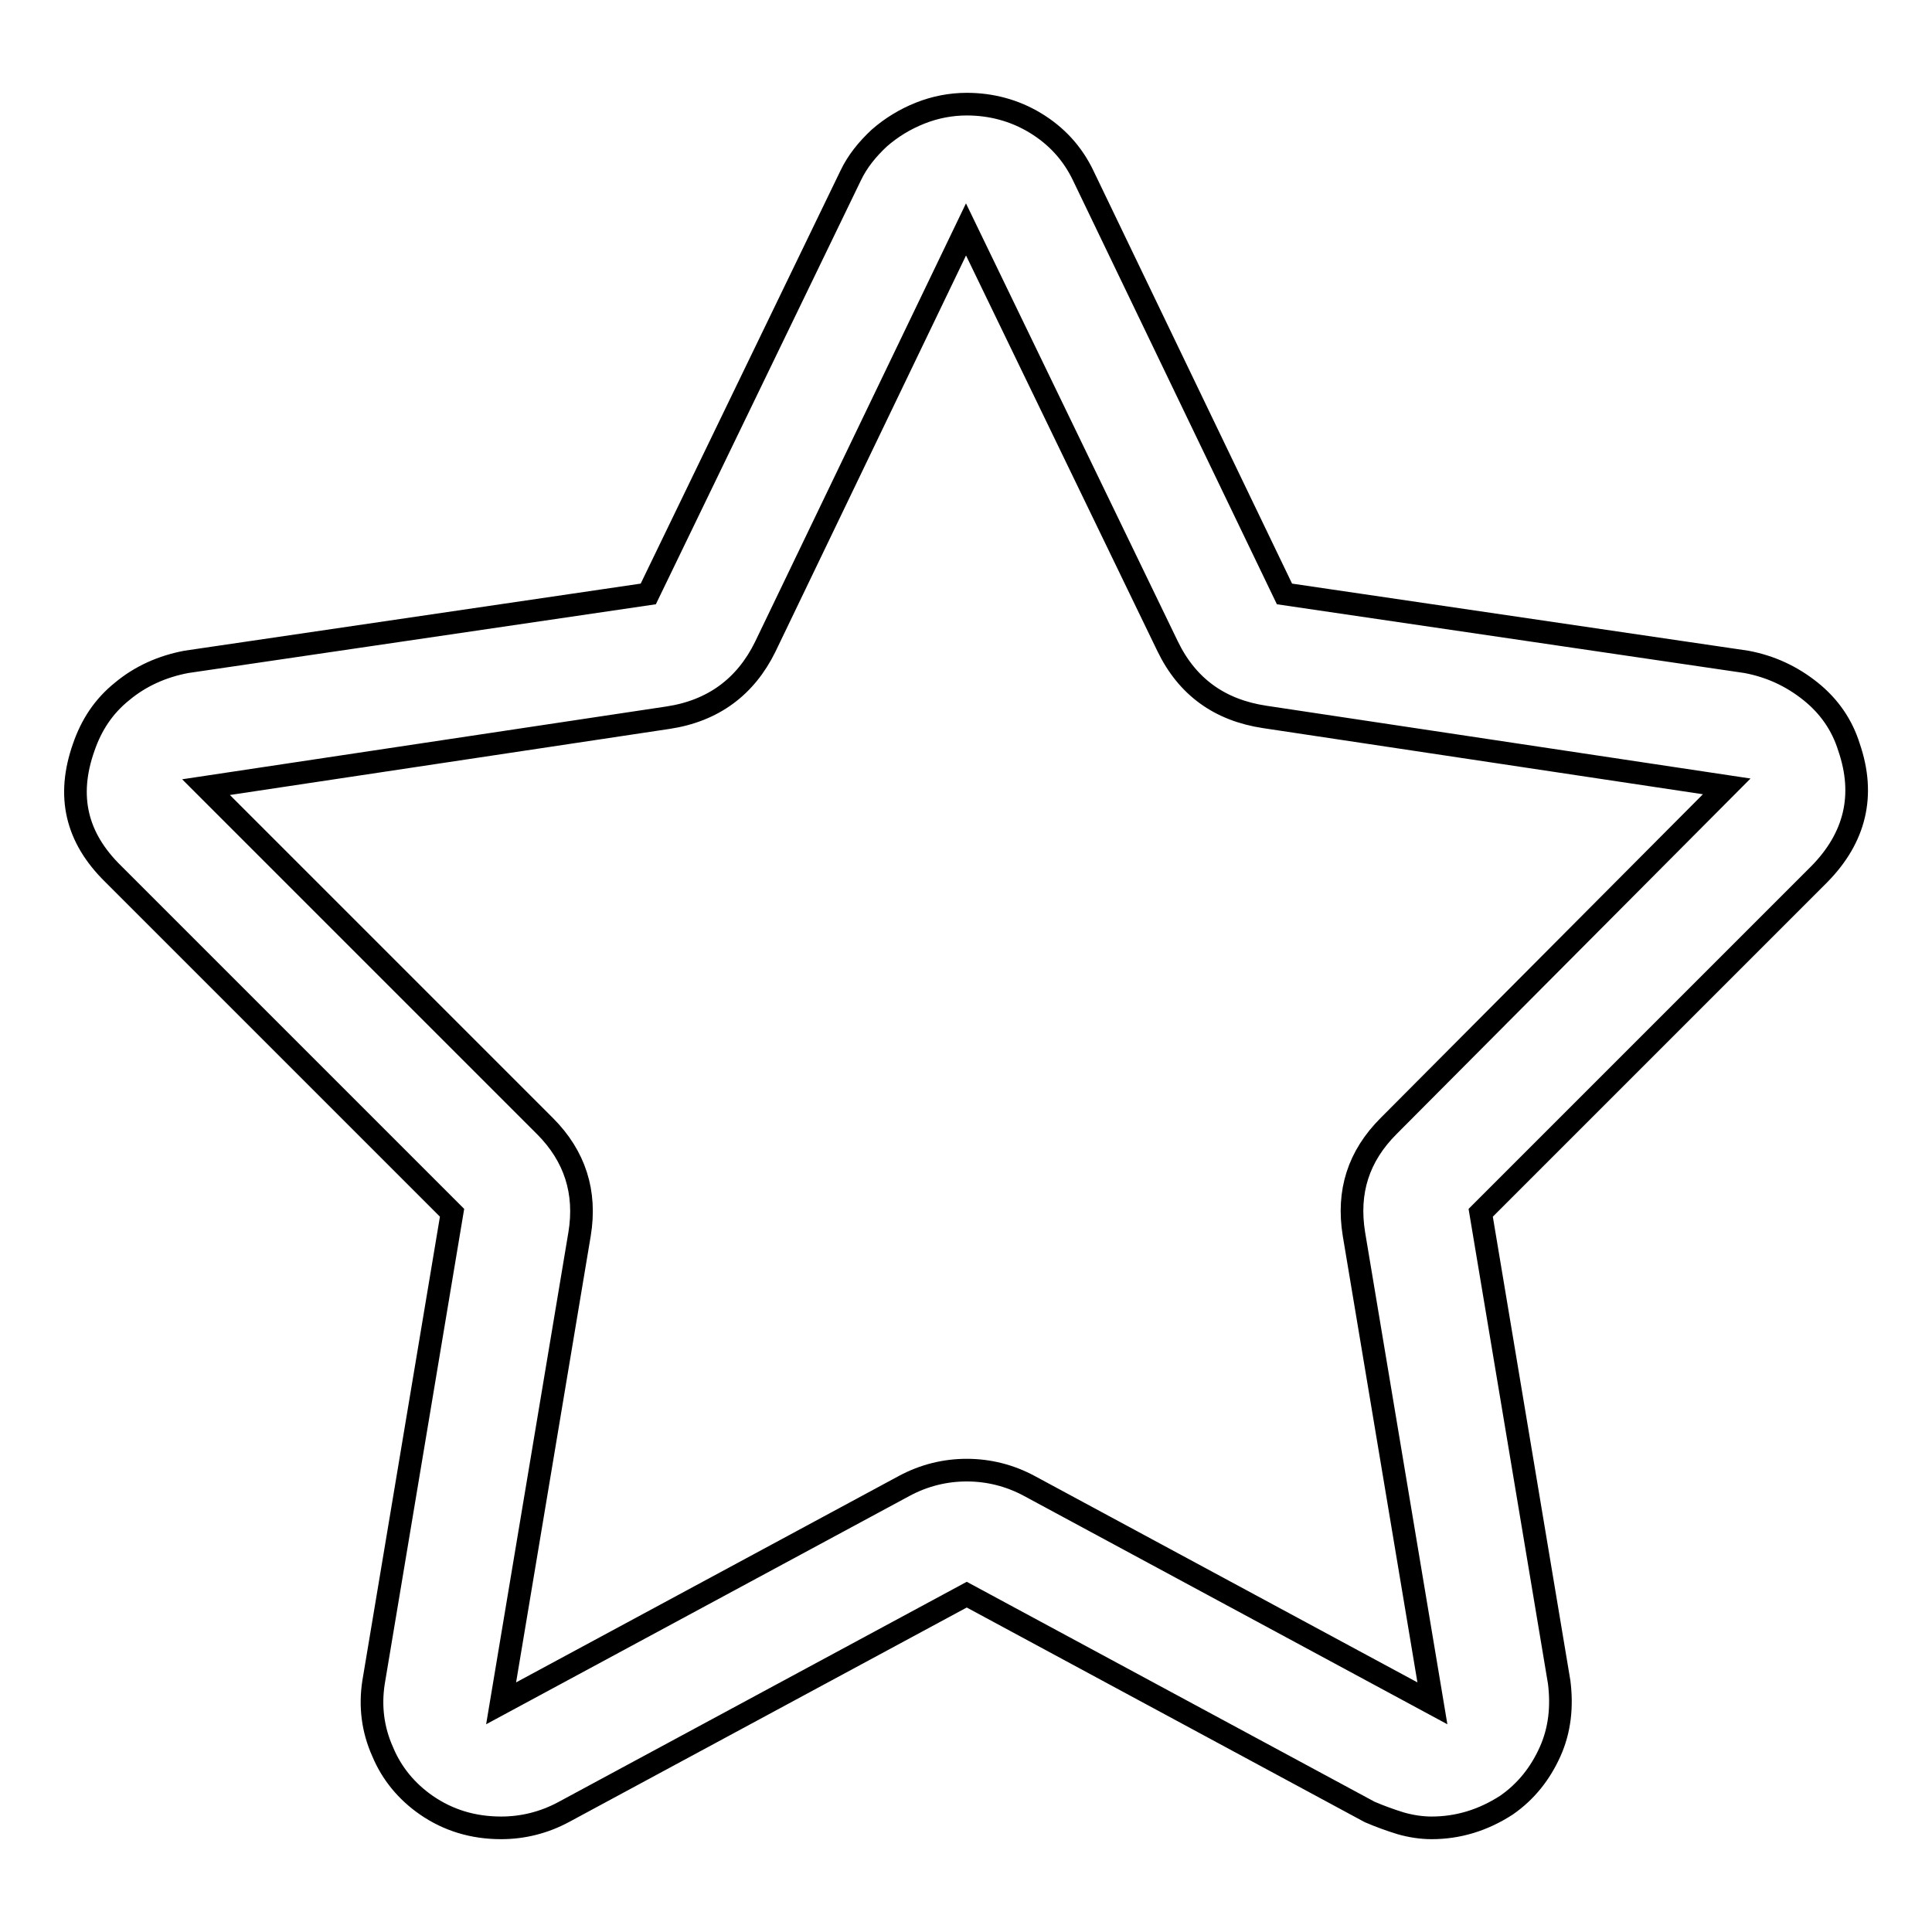 <?xml version="1.0" encoding="utf-8"?>
<!-- Svg Vector Icons : http://www.onlinewebfonts.com/icon -->
<!DOCTYPE svg PUBLIC "-//W3C//DTD SVG 1.1//EN" "http://www.w3.org/Graphics/SVG/1.1/DTD/svg11.dtd">
<svg version="1.1" xmlns="http://www.w3.org/2000/svg" xmlns:xlink="http://www.w3.org/1999/xlink" x="0px" y="0px" viewBox="0 0 256 256" enable-background="new 0 0 256 256" xml:space="preserve">
<g><g><path stroke-width="3" fill-opacity="0" stroke="#000000"  d="M245,99c-0.9-2.9-2.6-5.4-5.1-7.4c-2.5-2-5.3-3.3-8.5-3.9l-61.2-9l-26.7-55.5c-1.4-2.9-3.5-5.2-6.3-6.9c-2.8-1.7-5.9-2.5-9.1-2.5c-2.1,0-4.2,0.4-6.2,1.2c-2,0.8-3.8,1.9-5.4,3.3c-1.6,1.5-2.9,3.1-3.8,5L85.9,78.7l-61.2,9c-3.2,0.6-6.1,1.9-8.5,3.9c-2.5,2-4.1,4.5-5.1,7.4c-2.3,6.5-1,12,3.9,16.8l44.9,44.9l-10.4,62.2c-0.5,3.2-0.1,6.3,1.2,9.2c1.2,2.9,3.2,5.3,5.8,7.1c2.9,2,6.2,3,9.9,3c2.9,0,5.7-0.7,8.3-2.1l53.4-28.8l53.4,28.8c1.4,0.6,2.8,1.1,4.1,1.5c1.4,0.4,2.8,0.6,4.1,0.6c3.5,0,6.8-1,9.9-3c2.6-1.8,4.5-4.2,5.8-7.1s1.6-6,1.2-9.2l-10.4-62.2l44.9-44.9C245.8,111,247.2,105.4,245,99L245,99z M184,149.2c-4,4-5.5,8.7-4.6,14.3l10.4,62.2l-53.4-28.8c-2.6-1.4-5.4-2.1-8.3-2.1c-2.9,0-5.7,0.7-8.3,2.1l-53.4,28.8l10.4-62.2c0.9-5.5-0.6-10.3-4.6-14.3l-44.9-44.9l61.2-9.2c6-0.9,10.3-4.1,12.9-9.4L128,30.4l26.7,55.2c2.6,5.4,6.9,8.5,12.9,9.4l61.2,9.2L184,149.2z"/></g></g>
</svg>